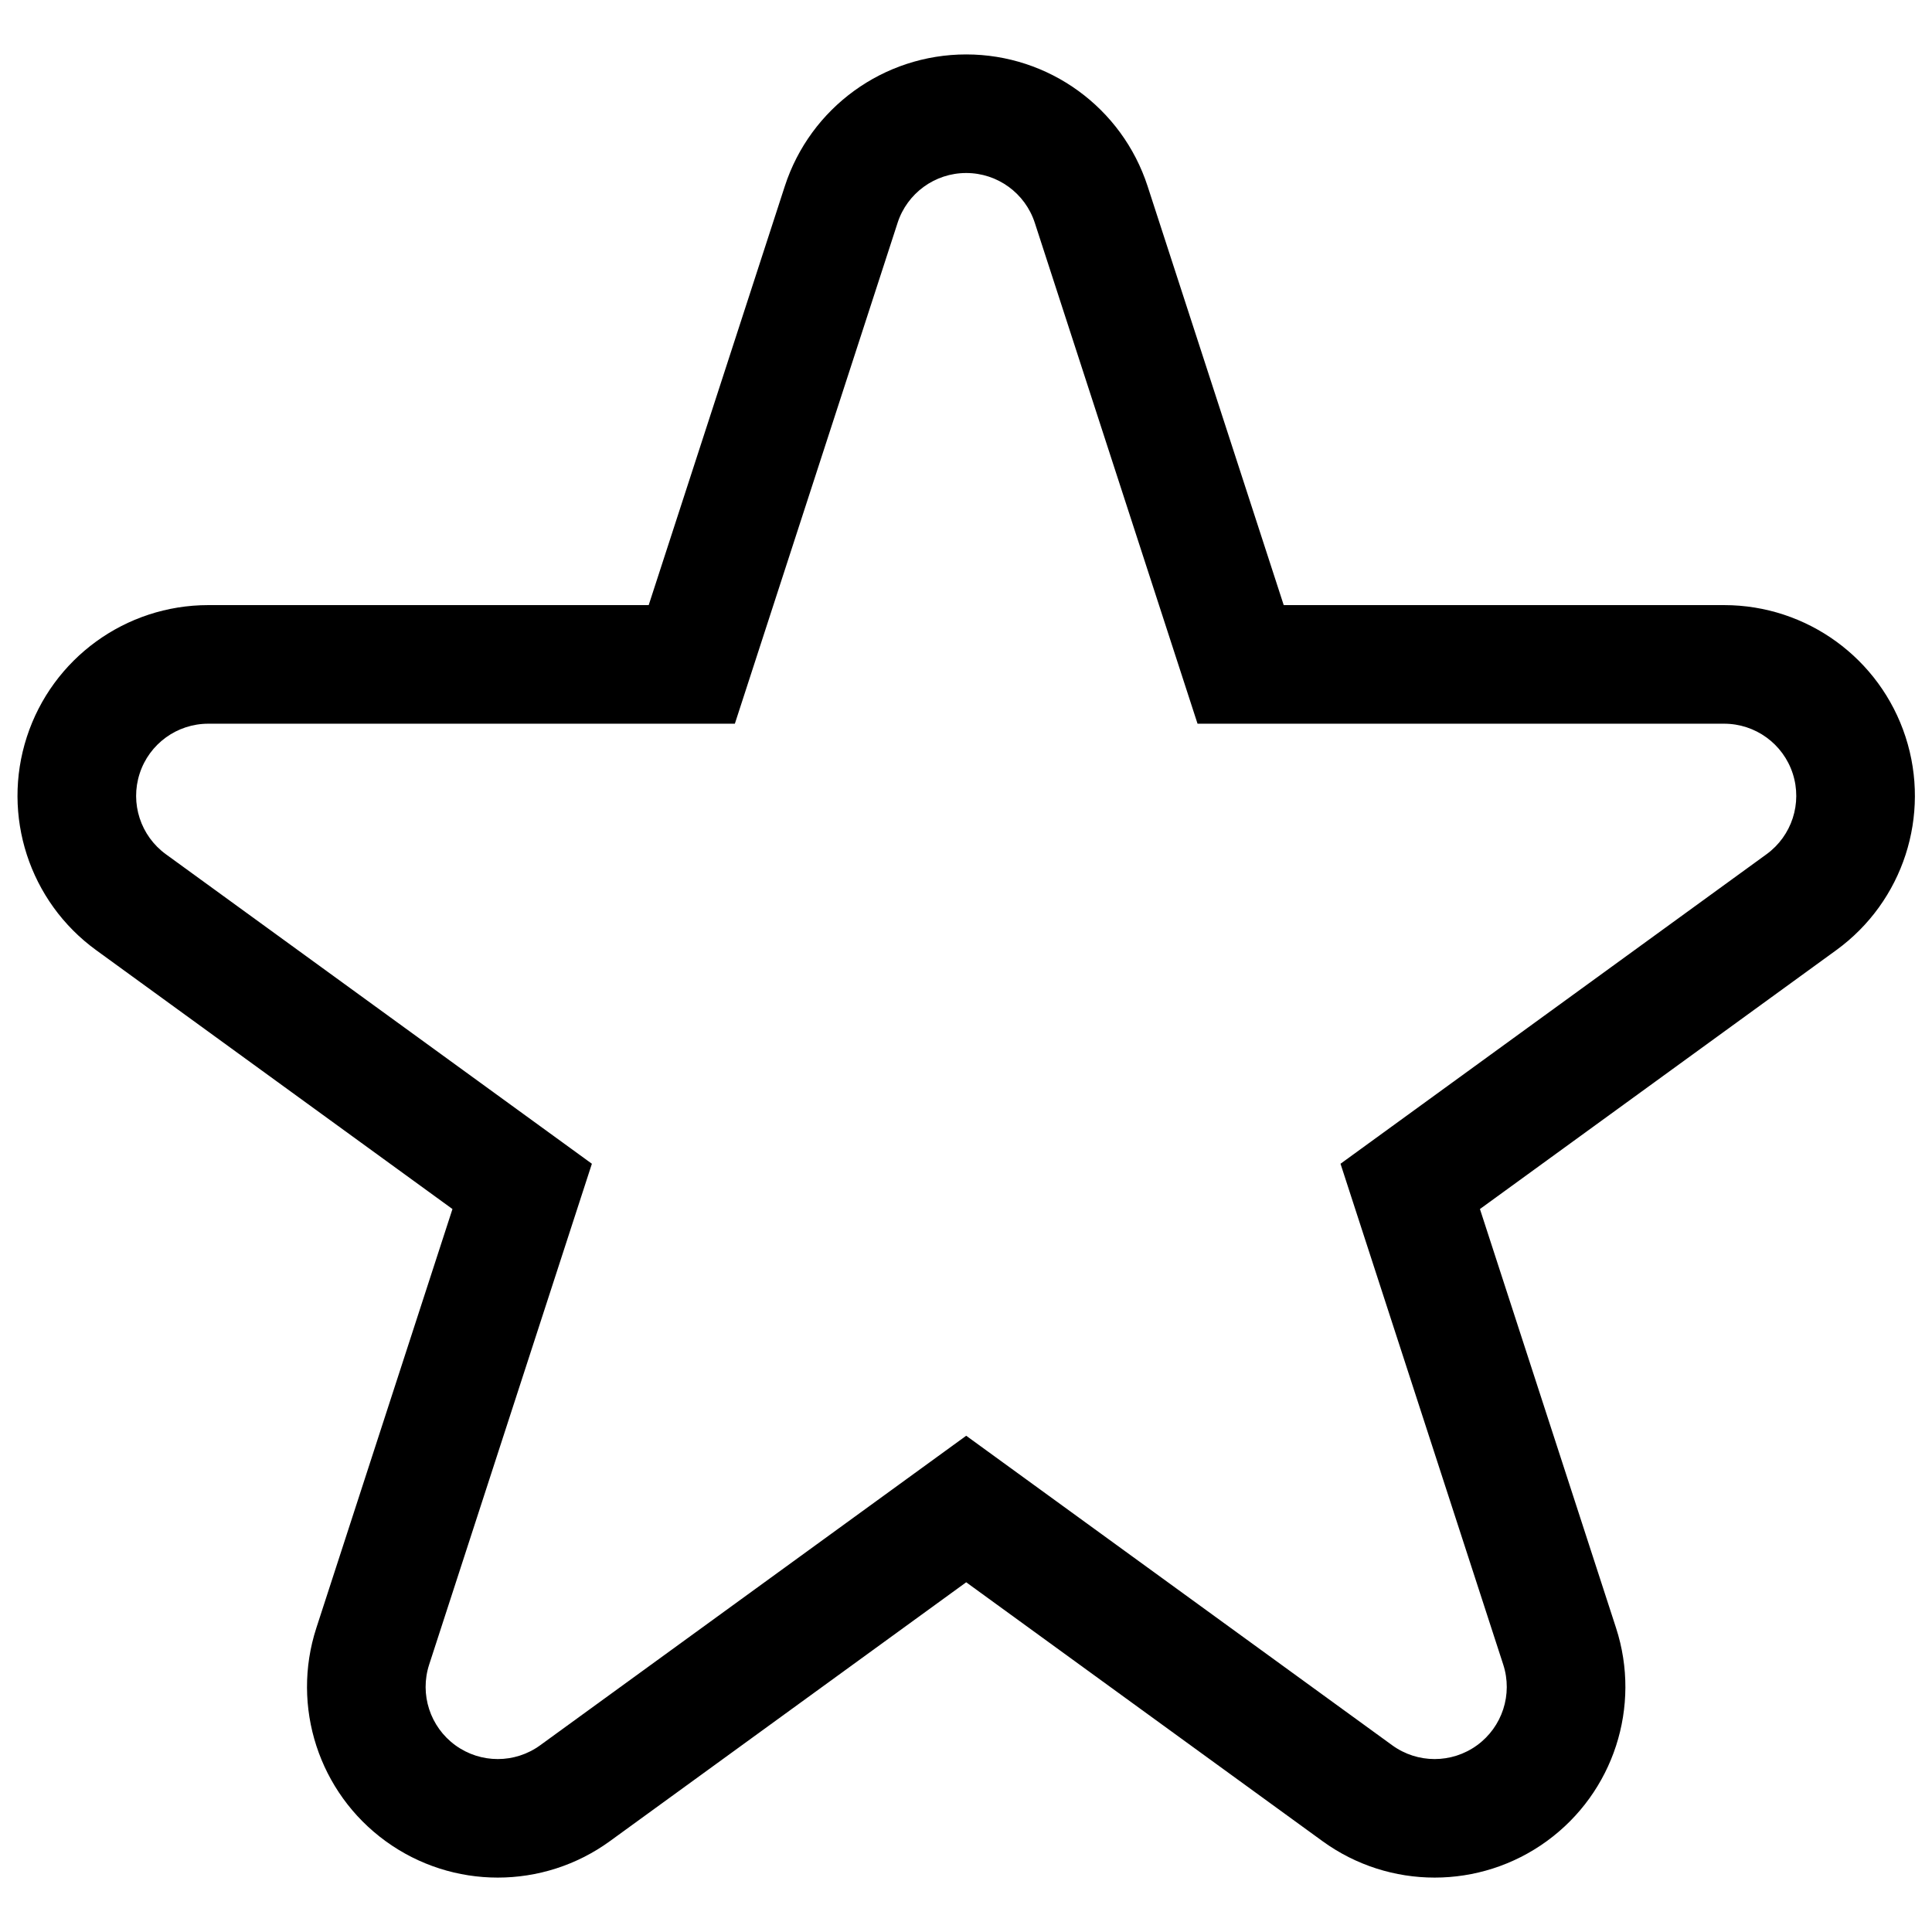 <?xml version="1.0" encoding="UTF-8"?>
<!-- Uploaded to: SVG Repo, www.svgrepo.com, Generator: SVG Repo Mixer Tools -->
<svg width="800px" height="800px" version="1.1" viewBox="144 144 512 512" xmlns="http://www.w3.org/2000/svg">
 <defs>
  <clipPath id="a">
   <path d="m148.64 158h502.83v484h-502.83z"/>
  </clipPath>
 </defs>
 <g clip-path="url(#a)">
  <path d="m315.91 304.36 36.07-111.01c6.766-20.828 26.176-34.926 48.074-34.926 21.898 0 41.305 14.102 48.074 34.926l36.07 111.01h116.72c21.898 0 41.305 14.102 48.074 34.926 6.766 20.828-0.645 43.641-18.363 56.512l-94.43 68.609 36.07 111.01c6.766 20.824-0.645 43.641-18.363 56.512-17.715 12.871-41.707 12.871-59.422 0l-94.43-68.609-94.43 68.609c-17.719 12.871-41.707 12.871-59.422 0-17.715-12.871-25.129-35.688-18.363-56.512l36.07-111.01-94.43-68.609c-17.715-12.871-25.129-35.688-18.363-56.512 6.766-20.824 26.176-34.926 48.07-34.926h116.72zm65.957-101.3c2.559-7.879 9.902-13.211 18.184-13.211 8.285 0 15.625 5.332 18.184 13.211 18.078 55.633 43.125 132.73 43.125 132.73h139.55c8.281 0 15.625 5.332 18.184 13.211 2.559 7.879-0.246 16.508-6.945 21.379-47.324 34.383-112.9 82.027-112.9 82.027s25.051 77.094 43.125 132.73c2.559 7.879-0.246 16.508-6.945 21.379-6.703 4.871-15.773 4.871-22.477 0-47.324-34.383-112.9-82.027-112.9-82.027s-65.578 47.648-112.9 82.027c-6.699 4.871-15.773 4.871-22.477 0-6.699-4.871-9.504-13.5-6.945-21.379 18.074-55.633 43.125-132.73 43.125-132.73s-65.582-47.648-112.9-82.027c-6.703-4.871-9.504-13.5-6.945-21.379 2.559-7.879 9.902-13.211 18.184-13.211h139.55s25.051-77.094 43.125-132.73z" fill-rule="evenodd"/>
 </g>
</svg>